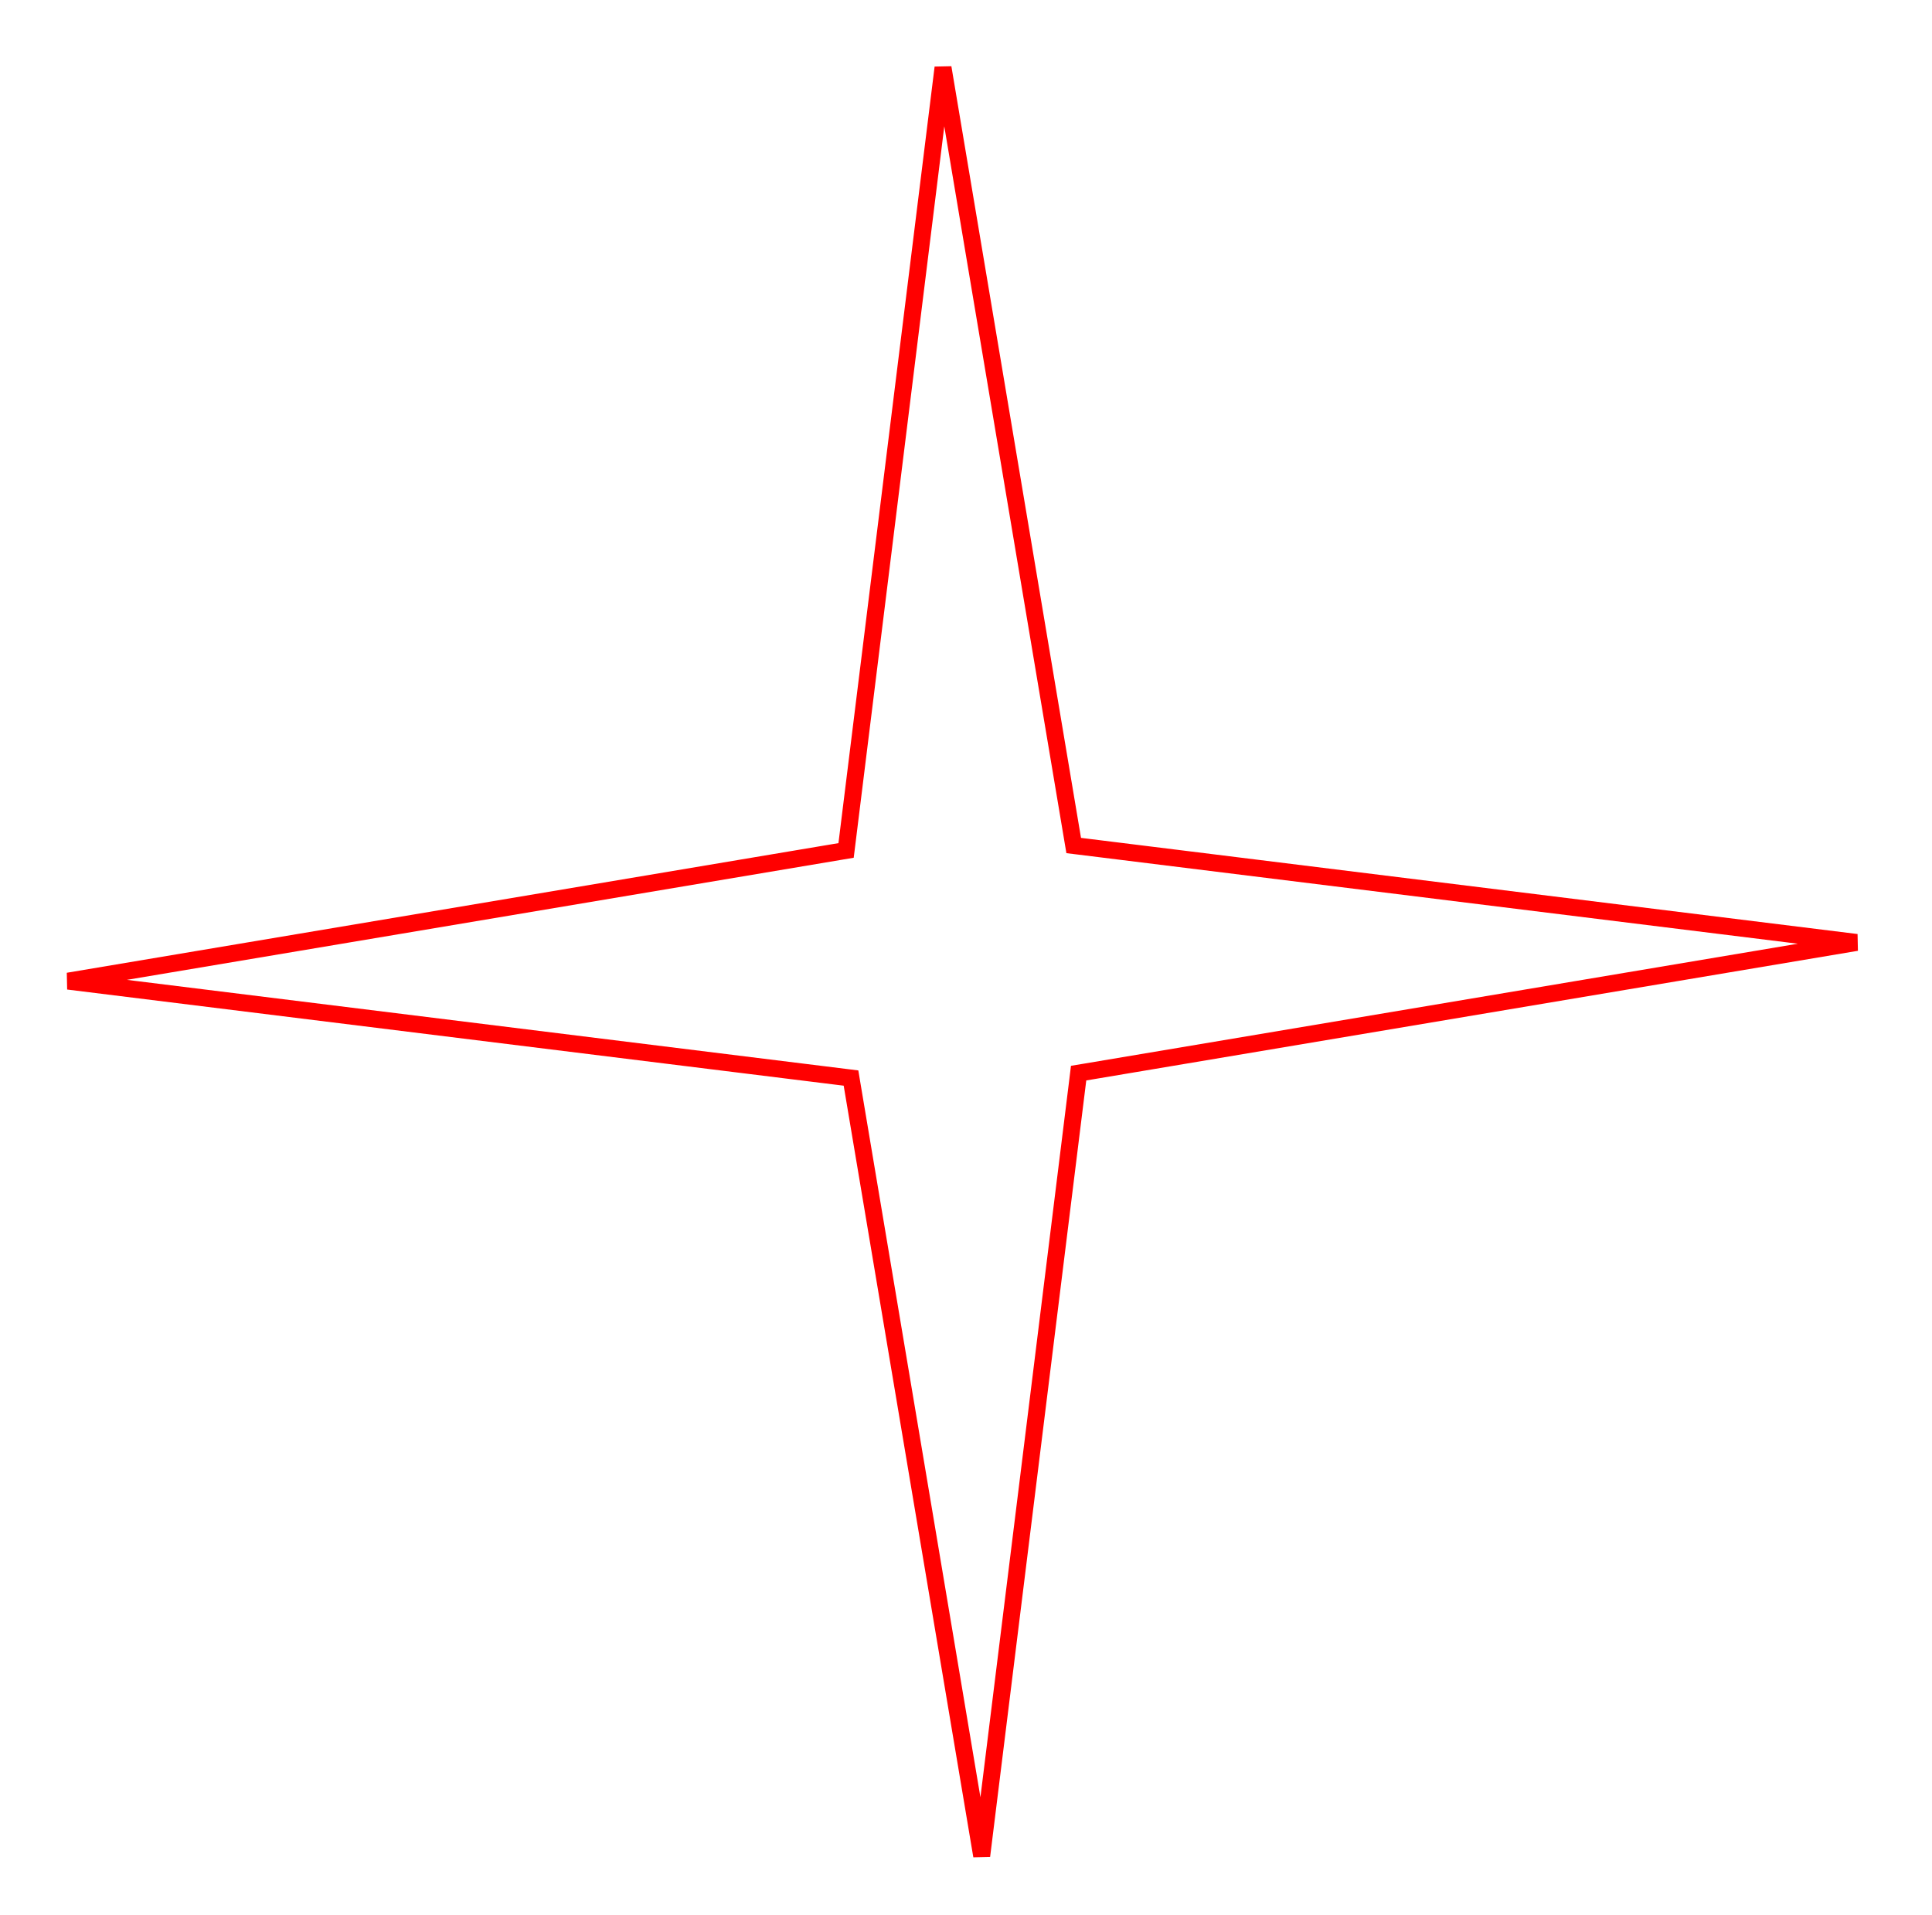 <?xml version="1.0" encoding="UTF-8"?> <svg xmlns="http://www.w3.org/2000/svg" width="114" height="113" viewBox="0 0 114 113" fill="none"> <path d="M63.293 49.523L63.355 49.891L63.725 49.936L109.546 55.61L64.013 63.26L63.645 63.321L63.6 63.691L57.926 109.513L50.276 63.98L50.215 63.612L49.845 63.566L4.024 57.892L49.557 50.243L49.924 50.181L49.97 49.811L55.644 3.99L63.293 49.523Z" stroke="#FF0000"></path> </svg> 